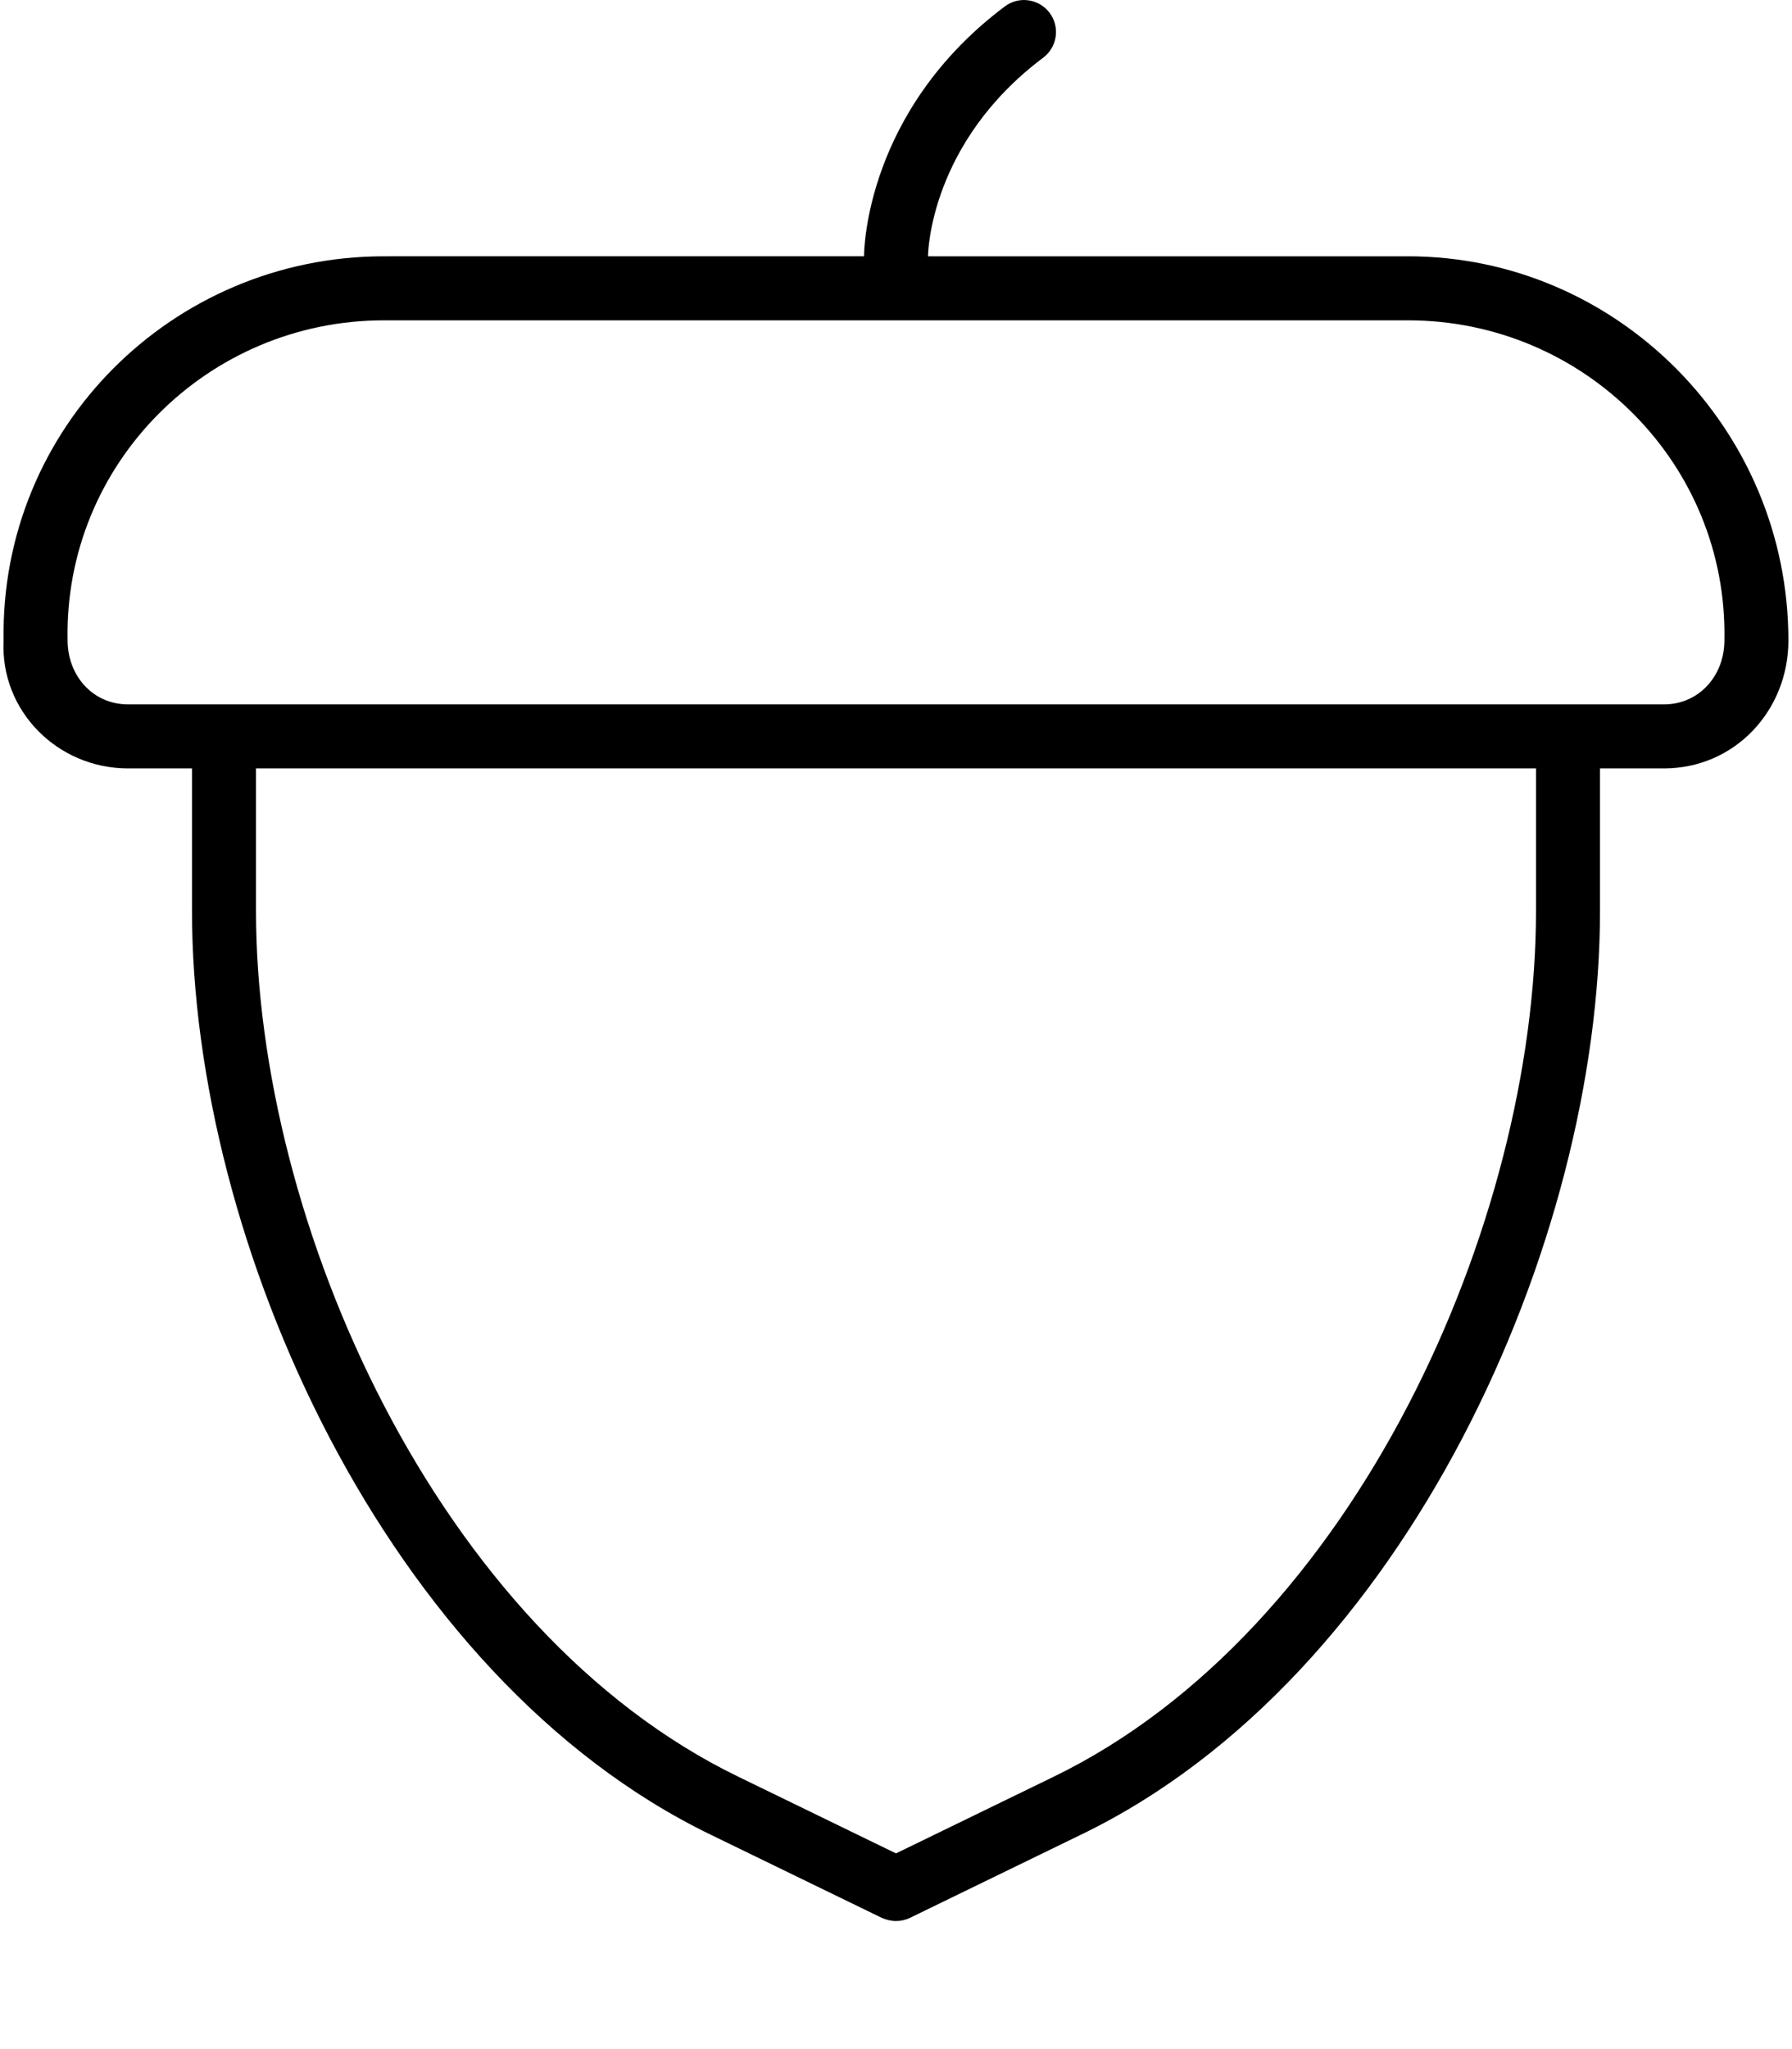 <svg xmlns="http://www.w3.org/2000/svg" viewBox="0 0 448 512"><!--! Font Awesome Pro 6.0.0-alpha3 by @fontawesome - https://fontawesome.com License - https://fontawesome.com/license (Commercial License) --><path d="M.001 160C.001 160 .001 160 .001 160C.001 160 .001 160 .001 160zM447.1 160C447.1 160 447.1 160 447.1 160C447.1 160 447.1 160 447.1 160zM352 64.04l-120 .002c.016-1.191 .658-28.52 28.8-49.63c3.531-2.656 4.25-7.672 1.609-11.2c-2.656-3.531-7.672-4.266-11.2-1.609c-34.8 26.11-35.2 60.96-35.2 62.43c0 .016 0-.016 0 0L96 64.04c-52.99 0-95.99 42.98-95.1 95.97C.005 177.6 14.38 192 32 192l16 0v35.64c0 82.61 48.53 191.5 129.7 230.8l42.77 20.78C221.6 479.7 222.8 480 224 480s2.391-.266 3.5-.797l42.75-20.78C351.5 419.2 400 310.3 400 227.6V192L416 192c17.62 0 31.1-14.37 31.1-31.98C447.1 107 404.1 64.04 352 64.04zM384 227.6c0 77.67-45.16 179.8-120.7 216.4L224 463.1l-39.28-19.09C109.2 407.5 64 305.3 64 227.6V192h320V227.6zM416 176H32c-8.818 0-15.1-7.189-15.1-16C16.01 115.9 51.9 80.04 96 80.04h256c44.1 0 79.99 35.88 79.1 79.97C431.1 168.8 424.8 176 416 176z"/></svg>